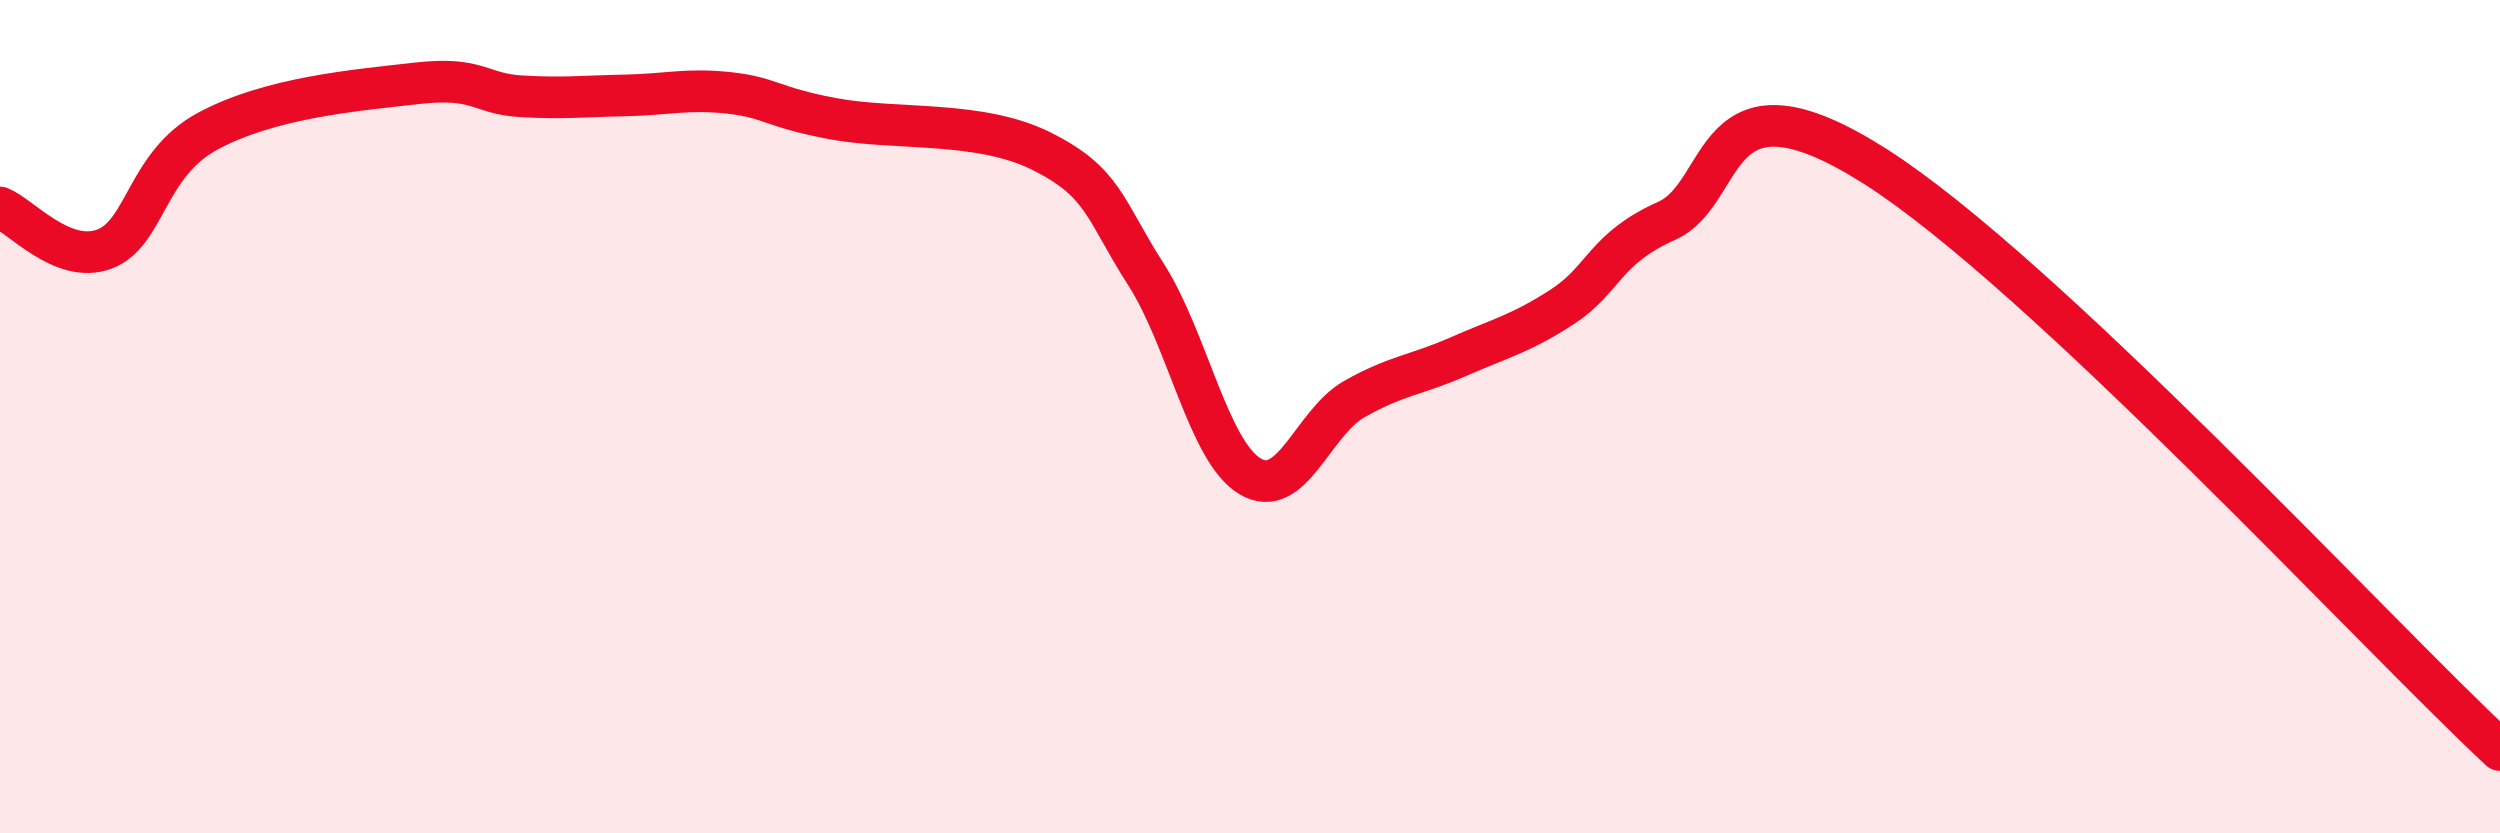 
    <svg width="60" height="20" viewBox="0 0 60 20" xmlns="http://www.w3.org/2000/svg">
      <path
        d="M 0,4.98 C 0.5,5.18 1.5,6.35 2.5,5.98 C 3.5,5.61 3.5,3.94 5,3.14 C 6.5,2.34 8.5,2.17 10,2 C 11.5,1.83 11.5,2.25 12.5,2.31 C 13.5,2.37 14,2.31 15,2.29 C 16,2.27 16.5,2.12 17.5,2.23 C 18.5,2.34 18.5,2.57 20,2.85 C 21.5,3.13 23.5,2.88 25,3.63 C 26.5,4.38 26.5,5.02 27.5,6.58 C 28.5,8.14 29,10.83 30,11.43 C 31,12.03 31.5,10.15 32.5,9.58 C 33.5,9.01 34,9 35,8.56 C 36,8.12 36.5,8.01 37.5,7.36 C 38.5,6.71 38.5,5.97 40,5.3 C 41.5,4.63 41,1.45 45,3.99 C 49,6.53 57,15.2 60,18L60 20L0 20Z"
        fill="#EB0A25"
        opacity="0.1"
        stroke-linecap="round"
        stroke-linejoin="round"
      />
      <path
        d="M 0,4.98 C 0.5,5.18 1.5,6.35 2.5,5.98 C 3.5,5.61 3.5,3.94 5,3.14 C 6.5,2.34 8.5,2.17 10,2 C 11.5,1.83 11.5,2.25 12.5,2.31 C 13.5,2.37 14,2.31 15,2.29 C 16,2.27 16.5,2.12 17.5,2.23 C 18.5,2.34 18.5,2.57 20,2.85 C 21.5,3.13 23.5,2.88 25,3.63 C 26.5,4.38 26.5,5.02 27.5,6.58 C 28.5,8.14 29,10.83 30,11.43 C 31,12.03 31.5,10.15 32.5,9.58 C 33.5,9.01 34,9 35,8.56 C 36,8.12 36.5,8.01 37.5,7.36 C 38.5,6.71 38.5,5.97 40,5.3 C 41.5,4.63 41,1.45 45,3.99 C 49,6.53 57,15.2 60,18"
        stroke="#EB0A25"
        stroke-width="1"
        fill="none"
        stroke-linecap="round"
        stroke-linejoin="round"
      />
    </svg>
  